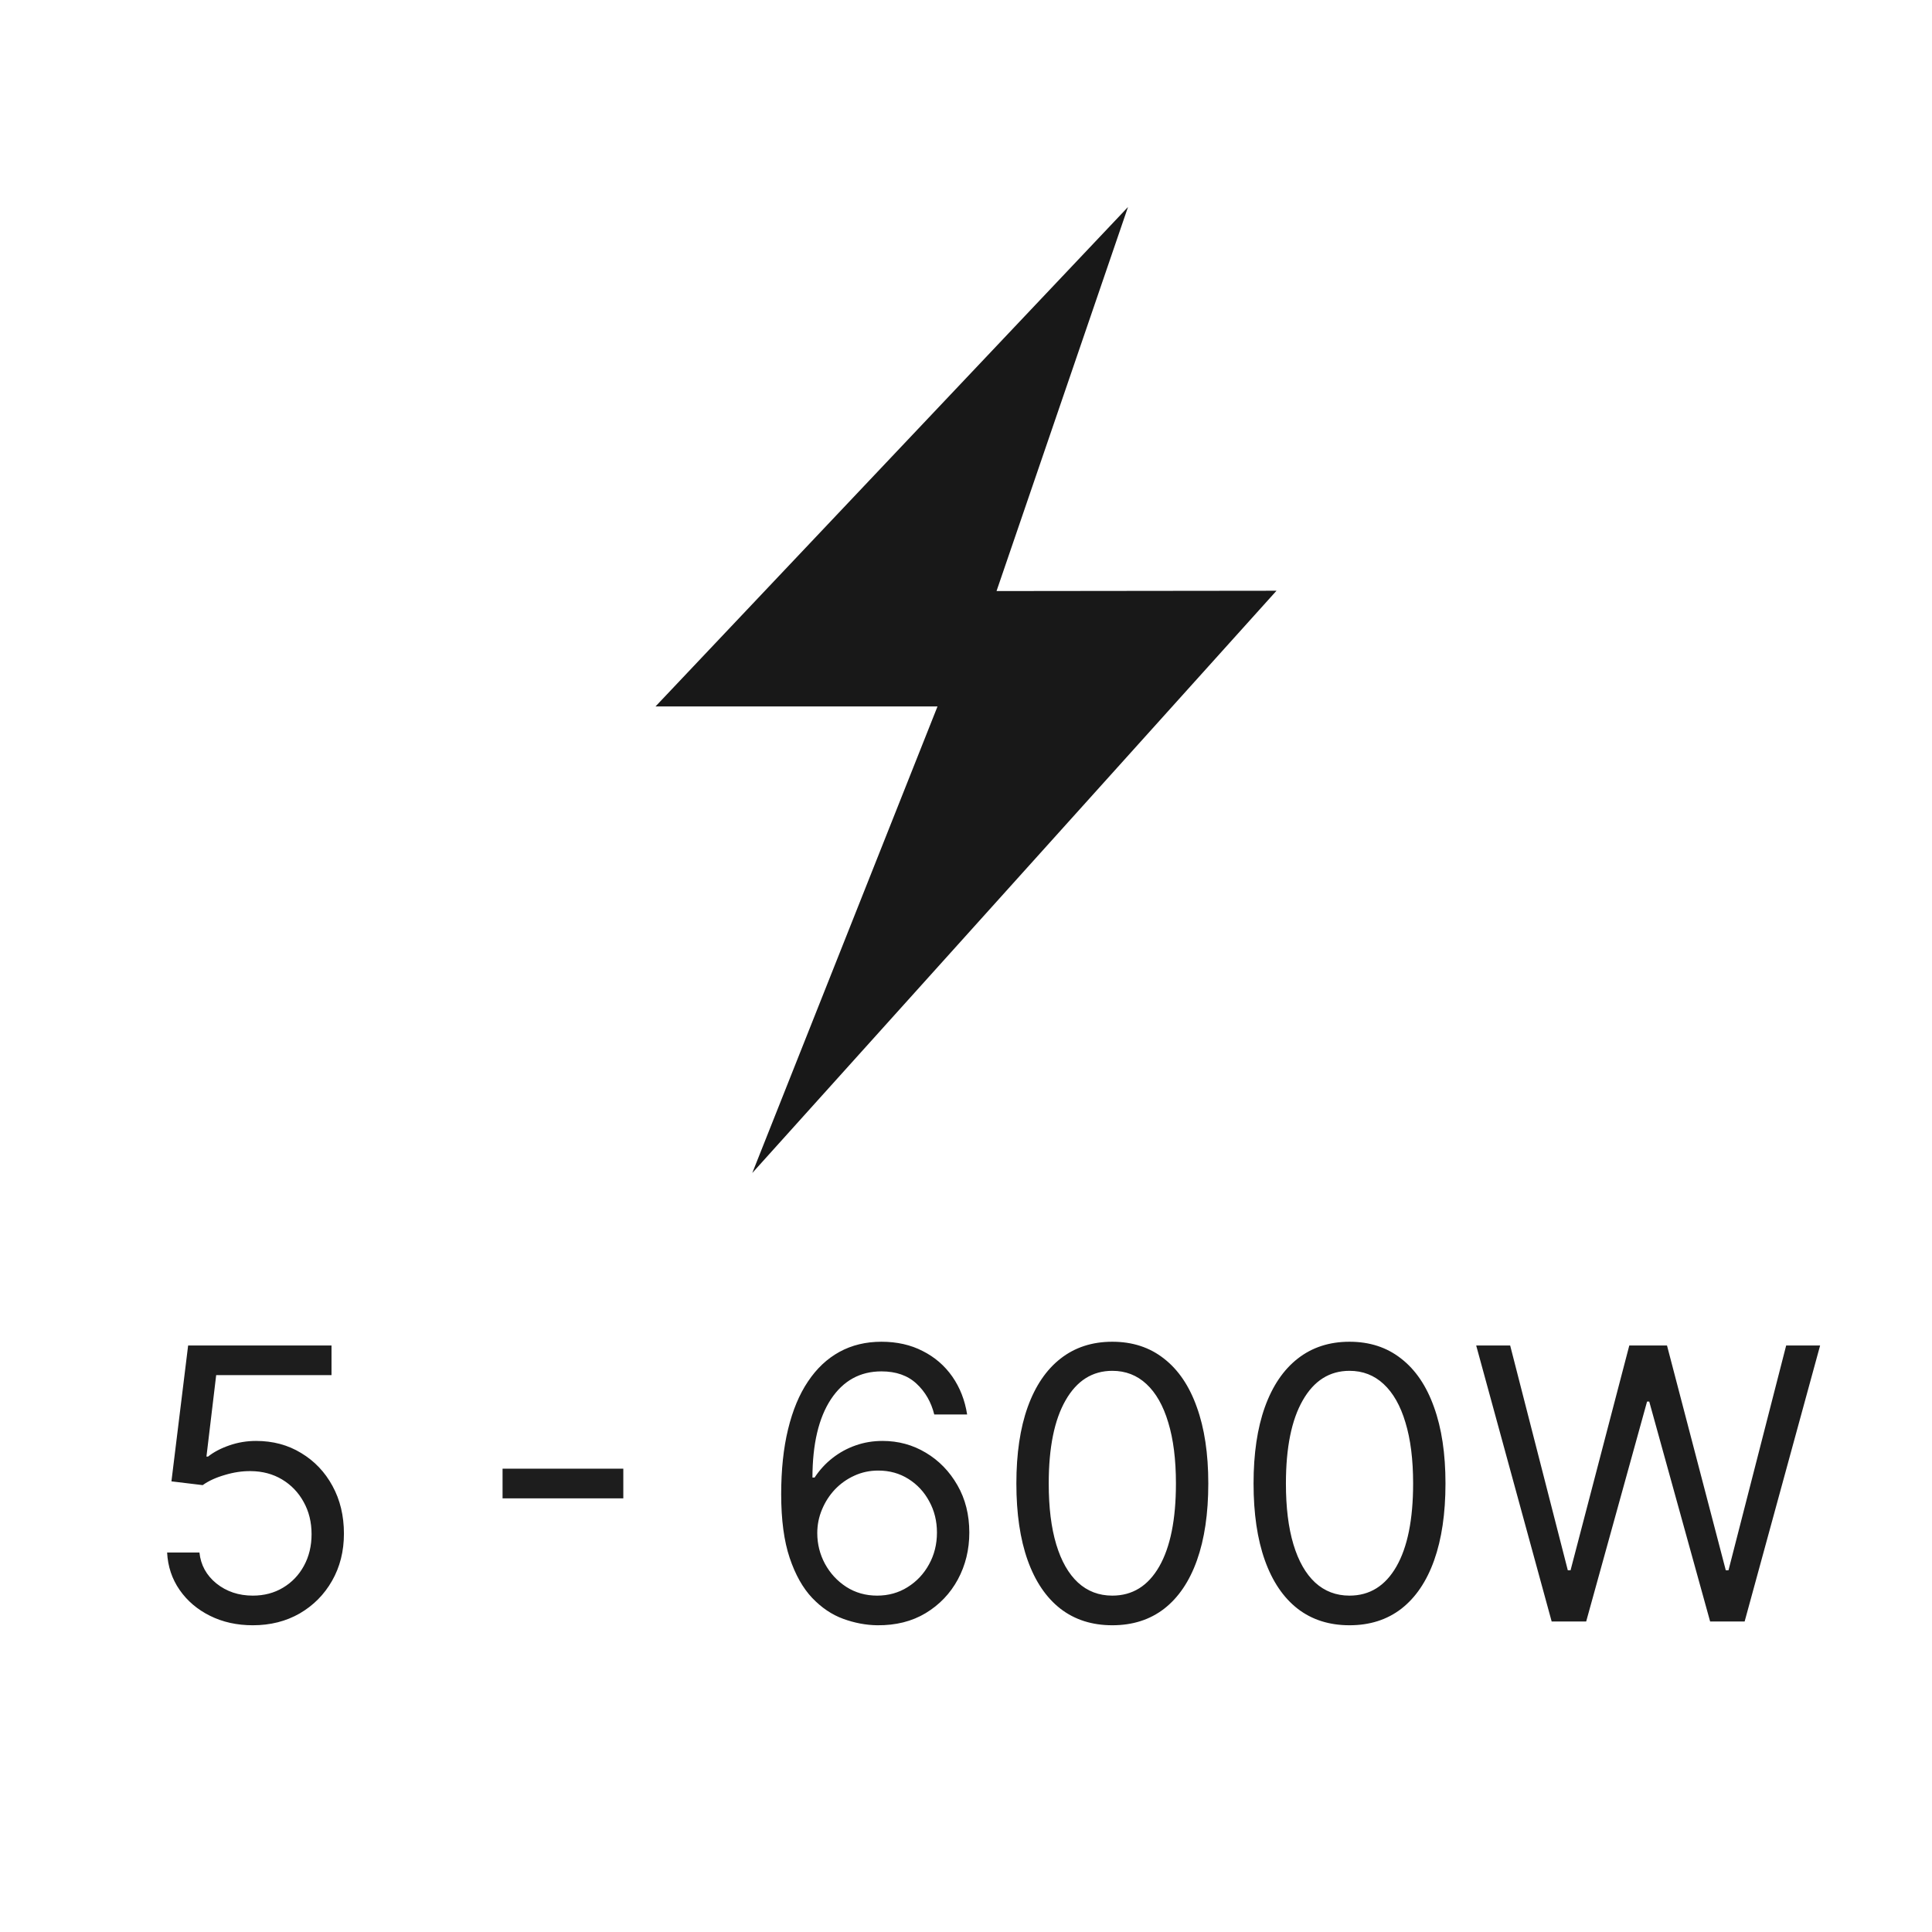<svg width="56" height="56" viewBox="0 0 56 56" fill="none" xmlns="http://www.w3.org/2000/svg">
<path fill-rule="evenodd" clip-rule="evenodd" d="M19 20.477H27.174L21.805 34L37 17.123L28.885 17.132L32.696 6L19 20.477Z" fill="#181818"/>
<path d="M7.328 47.109C6.87 47.109 6.457 47.018 6.09 46.836C5.723 46.654 5.428 46.404 5.207 46.086C4.986 45.768 4.865 45.406 4.844 45H5.781C5.818 45.362 5.982 45.661 6.273 45.898C6.568 46.133 6.919 46.25 7.328 46.25C7.656 46.25 7.948 46.173 8.203 46.02C8.461 45.866 8.663 45.655 8.809 45.387C8.957 45.116 9.031 44.81 9.031 44.469C9.031 44.12 8.954 43.809 8.801 43.535C8.65 43.259 8.441 43.042 8.176 42.883C7.91 42.724 7.607 42.643 7.266 42.641C7.021 42.638 6.77 42.676 6.512 42.754C6.254 42.829 6.042 42.927 5.875 43.047L4.969 42.938L5.453 39H9.609V39.859H6.266L5.984 42.219H6.031C6.195 42.089 6.401 41.98 6.648 41.895C6.896 41.809 7.154 41.766 7.422 41.766C7.911 41.766 8.348 41.883 8.73 42.117C9.116 42.349 9.418 42.667 9.637 43.07C9.858 43.474 9.969 43.935 9.969 44.453C9.969 44.964 9.854 45.419 9.625 45.82C9.398 46.219 9.086 46.534 8.688 46.766C8.289 46.995 7.836 47.109 7.328 47.109ZM18.067 42.57V43.43H14.567V42.57H18.067ZM25.424 47.109C25.096 47.104 24.768 47.042 24.439 46.922C24.111 46.802 23.812 46.6 23.541 46.316C23.27 46.03 23.053 45.643 22.889 45.156C22.725 44.667 22.643 44.052 22.643 43.312C22.643 42.604 22.709 41.977 22.842 41.43C22.975 40.88 23.167 40.418 23.42 40.043C23.672 39.665 23.977 39.379 24.334 39.184C24.693 38.988 25.098 38.891 25.549 38.891C25.997 38.891 26.395 38.98 26.744 39.16C27.096 39.337 27.382 39.585 27.604 39.902C27.825 40.22 27.968 40.586 28.033 41H27.08C26.991 40.641 26.82 40.342 26.564 40.105C26.309 39.868 25.971 39.75 25.549 39.75C24.929 39.75 24.441 40.02 24.084 40.559C23.73 41.098 23.551 41.854 23.549 42.828H23.611C23.757 42.607 23.93 42.418 24.131 42.262C24.334 42.103 24.558 41.98 24.803 41.895C25.047 41.809 25.307 41.766 25.58 41.766C26.038 41.766 26.458 41.88 26.838 42.109C27.218 42.336 27.523 42.65 27.752 43.051C27.981 43.449 28.096 43.906 28.096 44.422C28.096 44.917 27.985 45.37 27.764 45.781C27.542 46.19 27.231 46.516 26.83 46.758C26.432 46.997 25.963 47.115 25.424 47.109ZM25.424 46.25C25.752 46.25 26.046 46.168 26.307 46.004C26.57 45.84 26.777 45.62 26.928 45.344C27.081 45.068 27.158 44.76 27.158 44.422C27.158 44.091 27.084 43.79 26.936 43.52C26.79 43.246 26.588 43.029 26.33 42.867C26.075 42.706 25.783 42.625 25.455 42.625C25.208 42.625 24.977 42.675 24.764 42.773C24.55 42.87 24.363 43.003 24.201 43.172C24.042 43.341 23.917 43.535 23.826 43.754C23.735 43.97 23.689 44.198 23.689 44.438C23.689 44.755 23.764 45.052 23.912 45.328C24.063 45.604 24.269 45.827 24.529 45.996C24.792 46.165 25.09 46.25 25.424 46.25ZM32.241 47.109C31.653 47.109 31.151 46.949 30.737 46.629C30.323 46.306 30.007 45.839 29.788 45.227C29.569 44.612 29.46 43.87 29.46 43C29.46 42.135 29.569 41.397 29.788 40.785C30.009 40.171 30.327 39.702 30.741 39.379C31.158 39.053 31.658 38.891 32.241 38.891C32.825 38.891 33.323 39.053 33.737 39.379C34.154 39.702 34.472 40.171 34.69 40.785C34.912 41.397 35.023 42.135 35.023 43C35.023 43.87 34.913 44.612 34.694 45.227C34.476 45.839 34.159 46.306 33.745 46.629C33.331 46.949 32.83 47.109 32.241 47.109ZM32.241 46.25C32.825 46.25 33.278 45.969 33.601 45.406C33.923 44.844 34.085 44.042 34.085 43C34.085 42.307 34.011 41.717 33.862 41.23C33.717 40.743 33.505 40.372 33.23 40.117C32.956 39.862 32.627 39.734 32.241 39.734C31.663 39.734 31.211 40.02 30.886 40.59C30.56 41.158 30.398 41.961 30.398 43C30.398 43.693 30.47 44.281 30.616 44.766C30.762 45.25 30.972 45.618 31.245 45.871C31.521 46.124 31.853 46.25 32.241 46.25ZM39.116 47.109C38.528 47.109 38.026 46.949 37.612 46.629C37.198 46.306 36.882 45.839 36.663 45.227C36.444 44.612 36.335 43.87 36.335 43C36.335 42.135 36.444 41.397 36.663 40.785C36.884 40.171 37.202 39.702 37.616 39.379C38.033 39.053 38.533 38.891 39.116 38.891C39.7 38.891 40.198 39.053 40.612 39.379C41.029 39.702 41.347 40.171 41.565 40.785C41.787 41.397 41.898 42.135 41.898 43C41.898 43.87 41.788 44.612 41.569 45.227C41.351 45.839 41.034 46.306 40.62 46.629C40.206 46.949 39.705 47.109 39.116 47.109ZM39.116 46.25C39.7 46.25 40.153 45.969 40.476 45.406C40.798 44.844 40.96 44.042 40.96 43C40.96 42.307 40.886 41.717 40.737 41.23C40.592 40.743 40.38 40.372 40.105 40.117C39.831 39.862 39.502 39.734 39.116 39.734C38.538 39.734 38.086 40.02 37.761 40.59C37.435 41.158 37.273 41.961 37.273 43C37.273 43.693 37.345 44.281 37.491 44.766C37.637 45.25 37.847 45.618 38.12 45.871C38.396 46.124 38.728 46.25 39.116 46.25ZM44.976 47L42.788 39H43.773L45.444 45.516H45.523L47.226 39H48.319L50.023 45.516H50.101L51.773 39H52.757L50.569 47H49.569L47.804 40.625H47.741L45.976 47H44.976Z" fill="#1D1D1D"/>
</svg>
